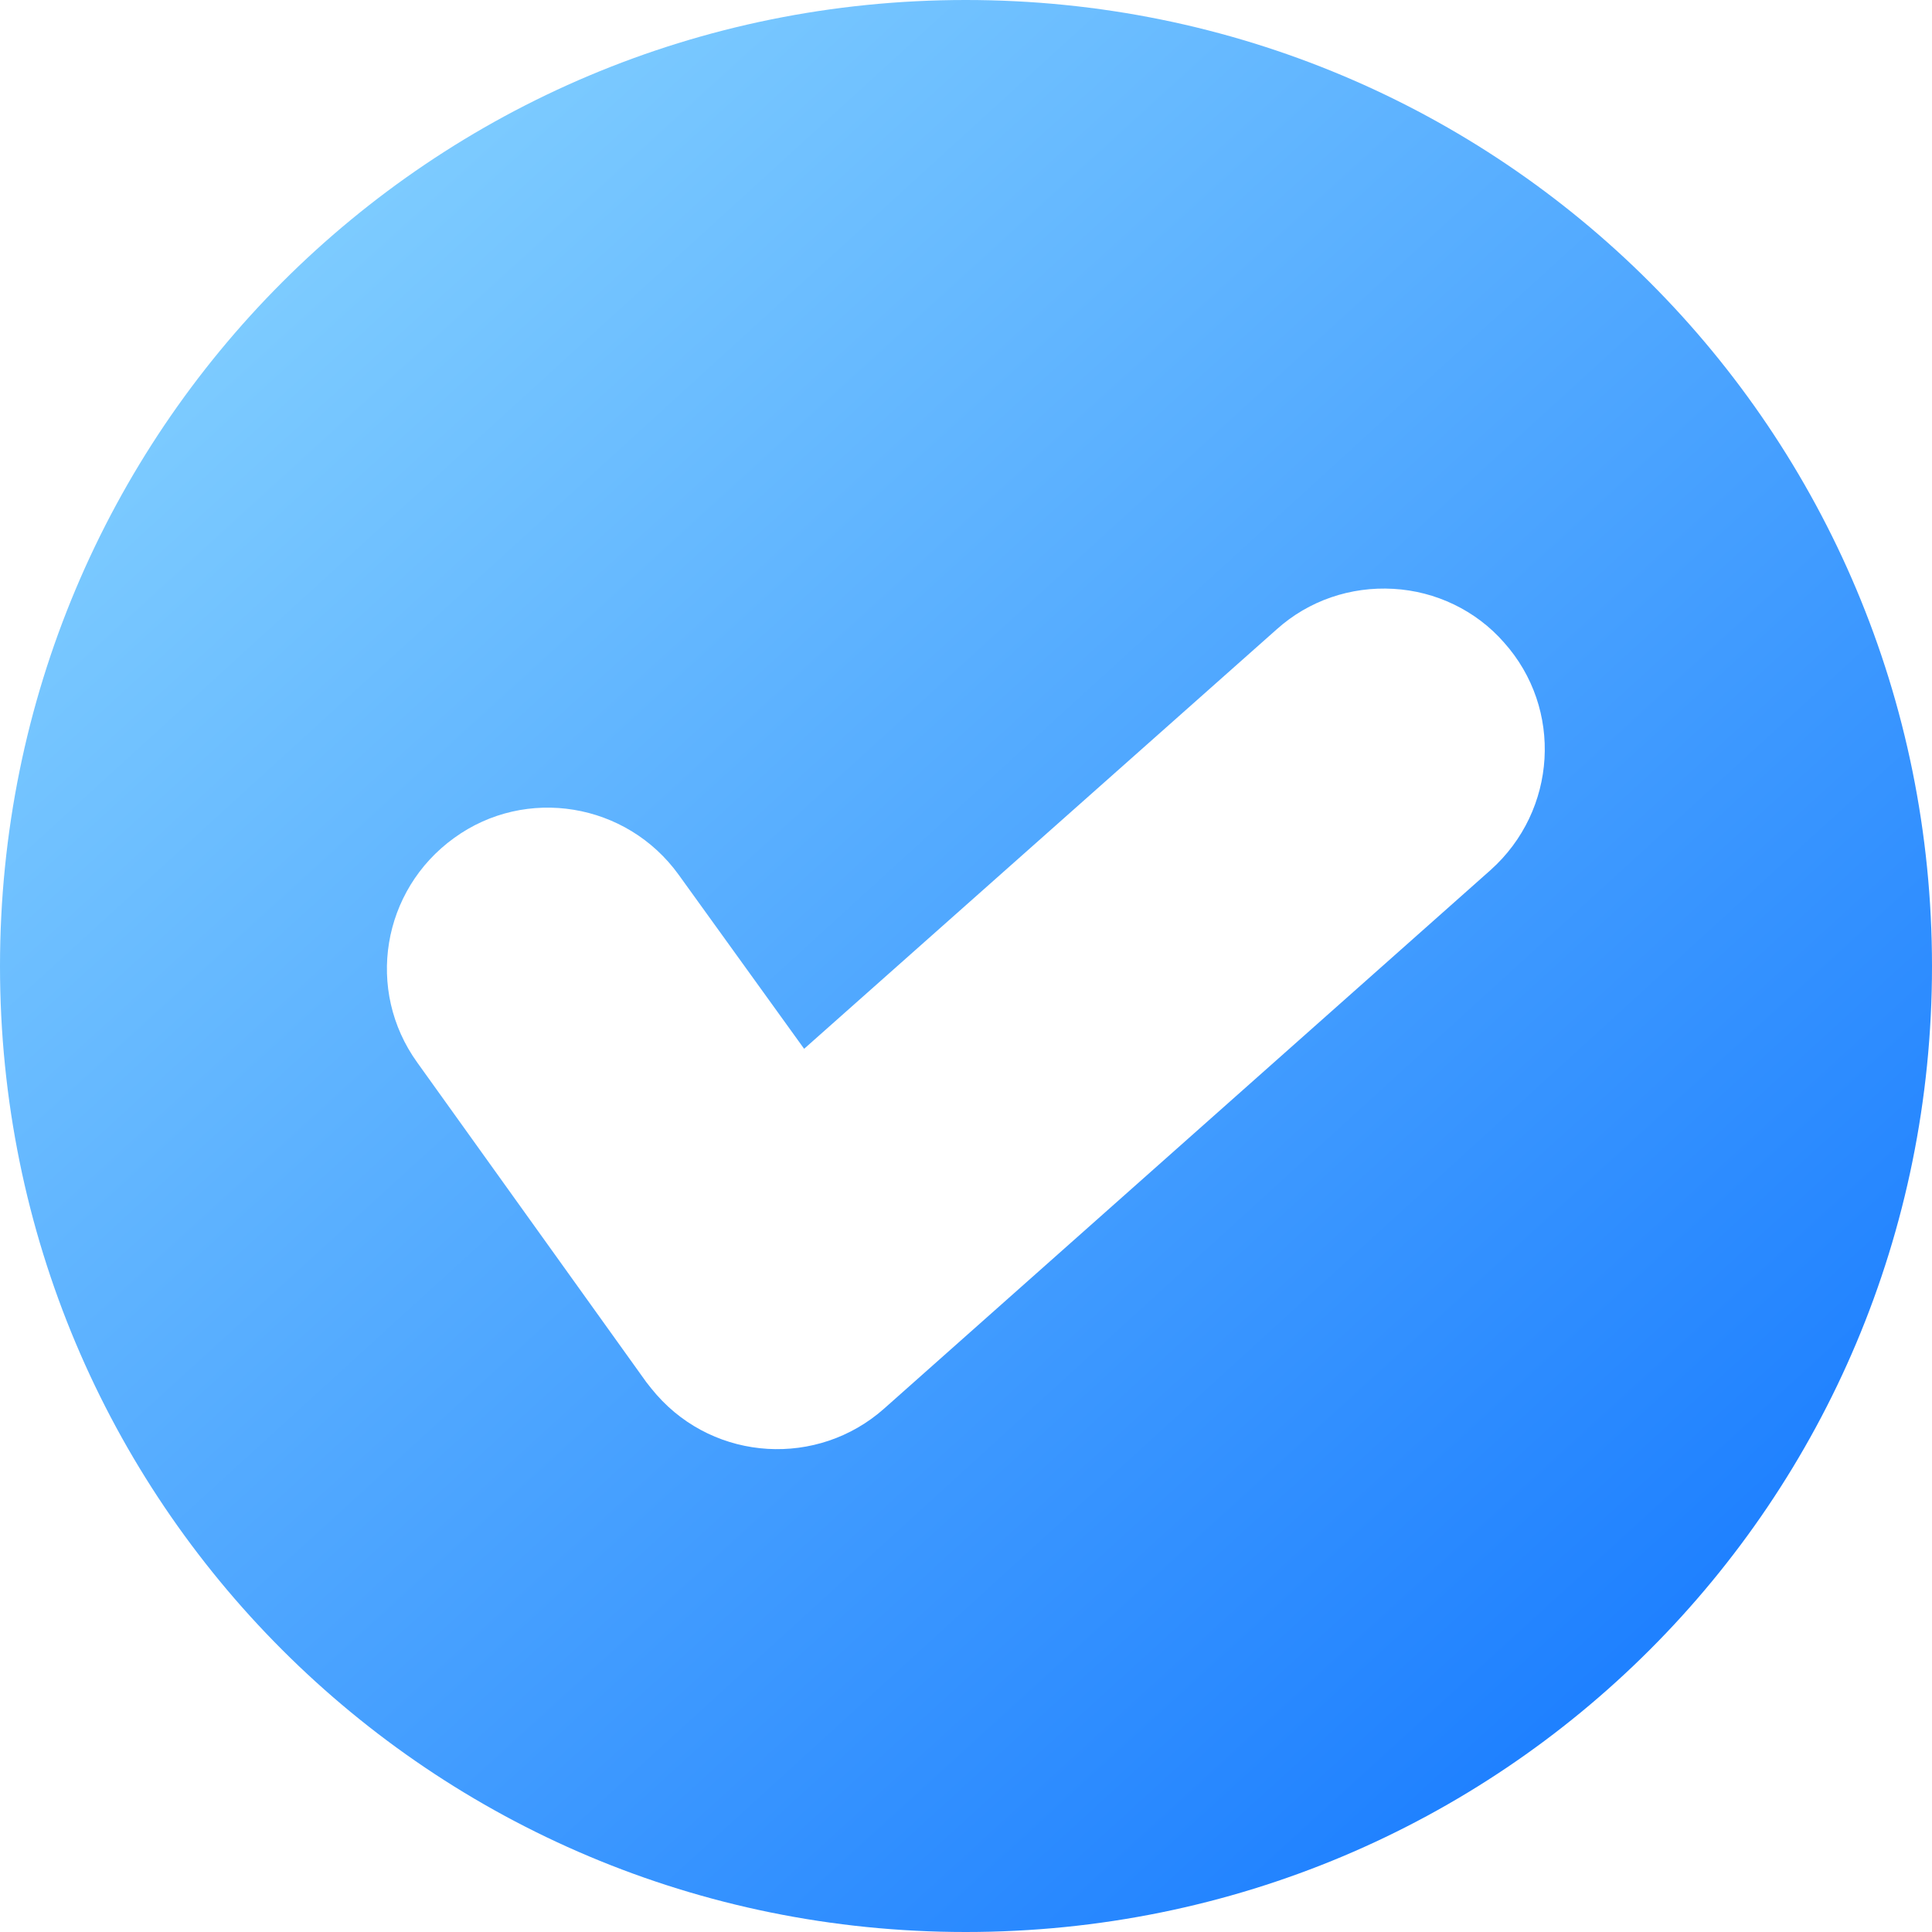 <svg width="14" height="14" viewBox="0 0 14 14" fill="none" xmlns="http://www.w3.org/2000/svg">
<path fill-rule="evenodd" clip-rule="evenodd" d="M6.998 0C3.12 0 0 3.12 0 7.002C0 10.88 3.12 14 6.998 14C10.88 14 14 10.88 14 7.002C14 3.12 10.88 0 6.998 0ZM10.802 6.304L6.407 10.207C5.926 10.634 5.185 10.592 4.758 10.107C4.733 10.079 4.708 10.047 4.683 10.015L3.024 7.7C2.646 7.176 2.767 6.45 3.291 6.072C3.811 5.695 4.541 5.816 4.918 6.339L5.827 7.6L9.253 4.559C9.484 4.352 9.787 4.249 10.097 4.267C10.403 4.284 10.695 4.423 10.898 4.655C11.329 5.136 11.283 5.873 10.802 6.304Z" fill="url(#paint0_linear_4253_314)"/>
<defs>
<linearGradient id="paint0_linear_4253_314" x1="-0.376" y1="-1.083" x2="13.184" y2="13.778" gradientUnits="userSpaceOnUse">
<stop stop-color="#97E0FF"/>
<stop offset="1" stop-color="#1075FF"/>
</linearGradient>
</defs>
</svg>
